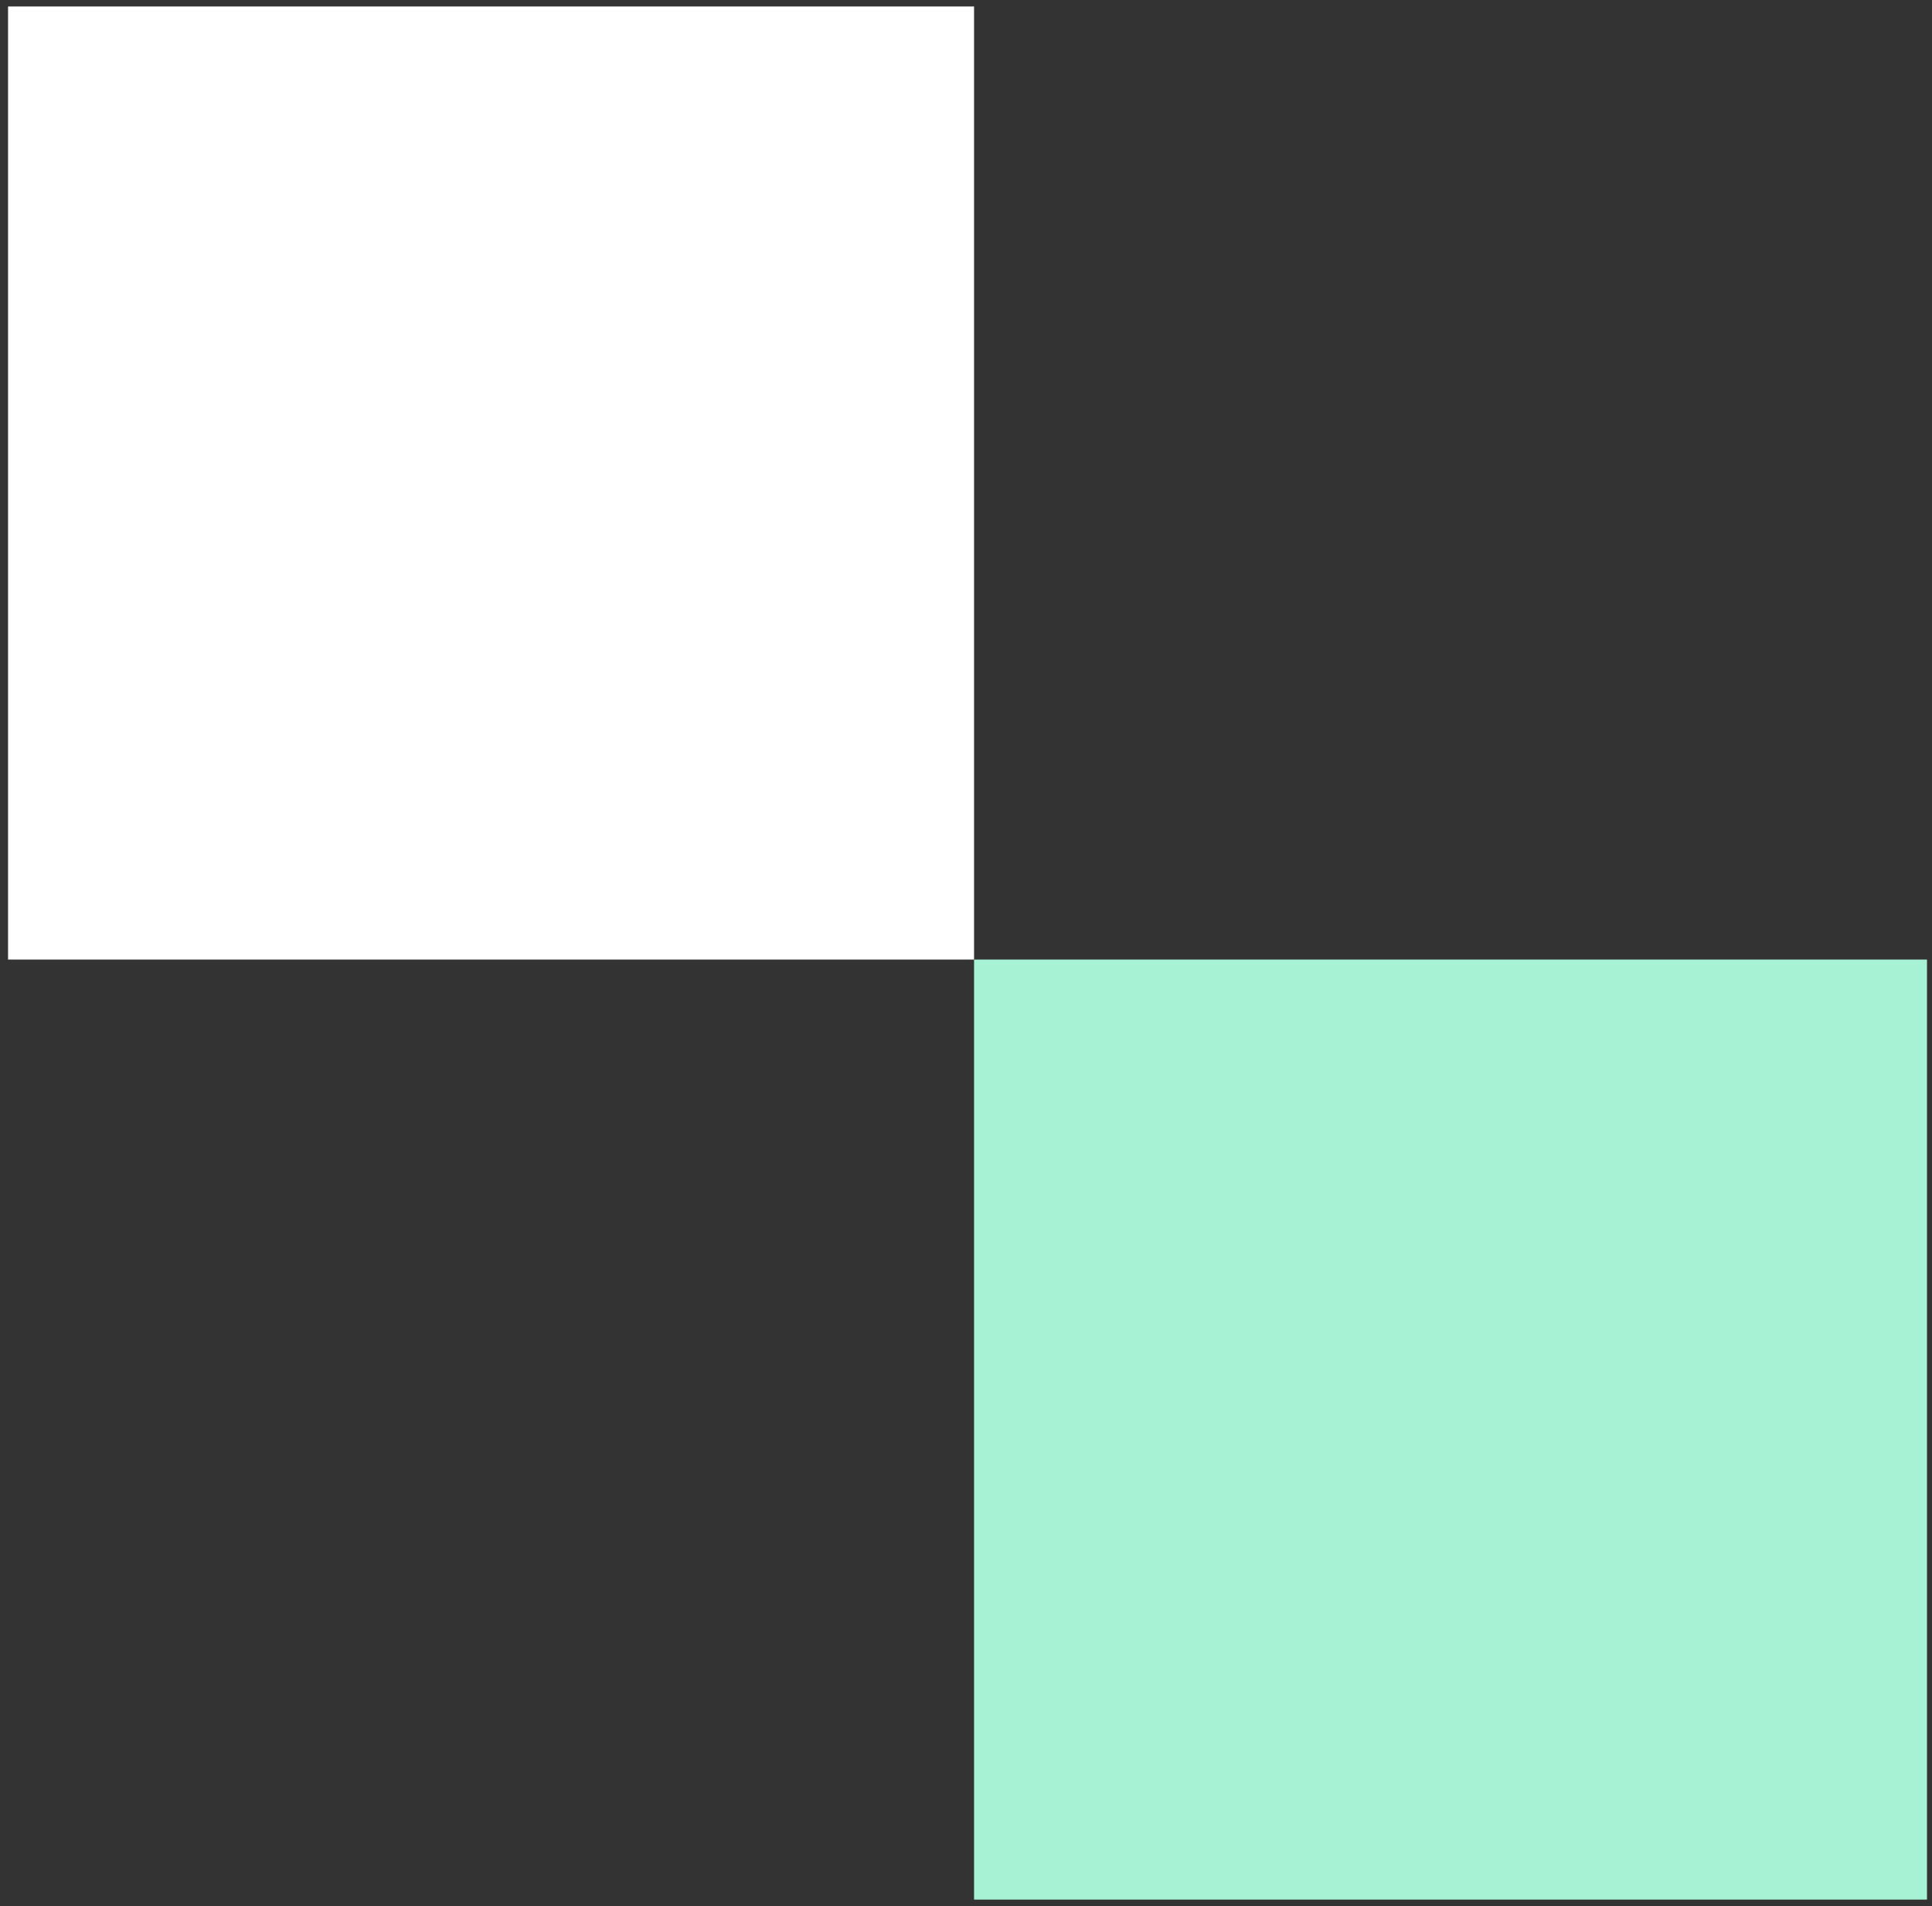 <?xml version="1.0" encoding="UTF-8"?> <svg xmlns="http://www.w3.org/2000/svg" width="148" height="146" viewBox="0 0 148 146" fill="none"><rect x="0" y="0" width="148" height="146" fill="#333333" stroke="none"/><rect x="0.617" y="0.496" width="74" height="73" fill="white"></rect><rect x="74.617" y="73.496" width="73" height="72" fill="#A7F2D5"></rect></svg> 